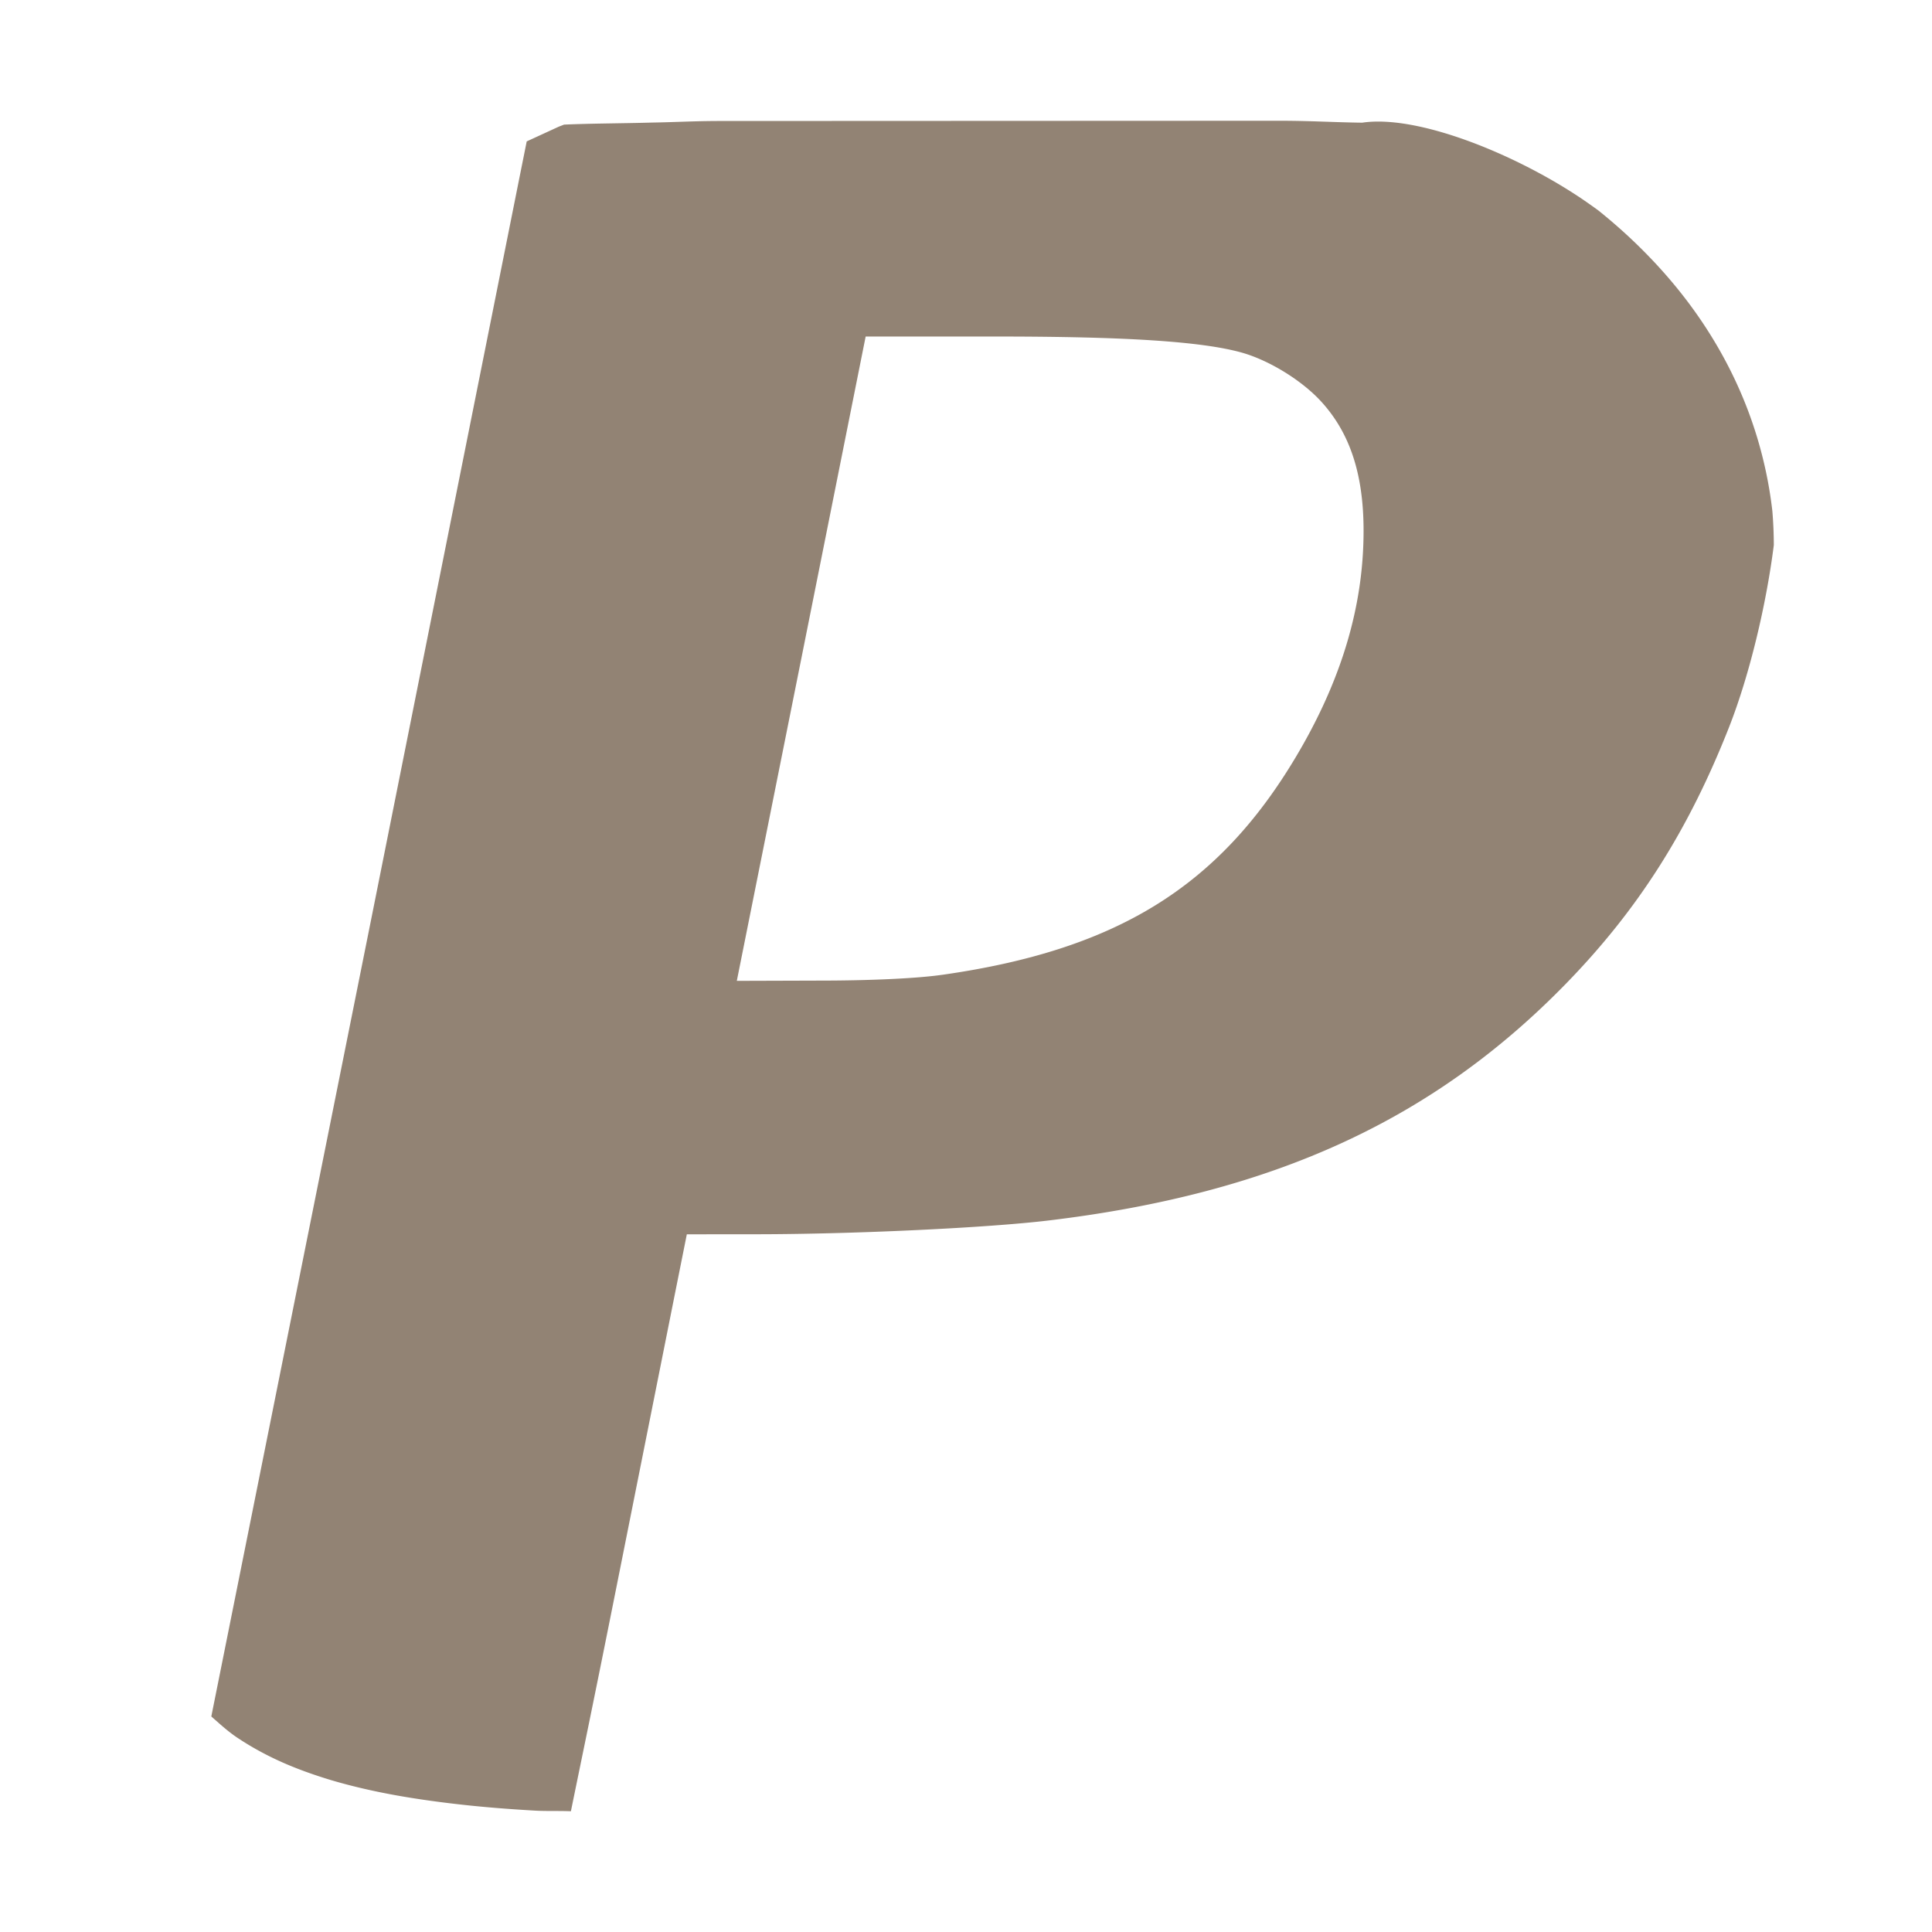 <svg xmlns="http://www.w3.org/2000/svg" width="16" height="16" version="1.1">
 <path style="fill:#928374" d="m 5.962,1.002 c -0.208,0 -0.373,0.01 -0.56,0.013 -0.245,0.007 -0.506,0.007 -0.731,0.017 -0.016,0.007 -0.035,0.013 -0.05,0.02 L 4.362,1.171 4.301,1.475 3.072,7.623 2.606,9.947 1.75,14.215 c 0.067,0.059 0.132,0.119 0.208,0.171 0.11,0.074 0.23,0.141 0.36,0.2 0.13,0.059 0.271,0.11 0.423,0.156 0.152,0.045 0.315,0.084 0.49,0.117 0.175,0.033 0.362,0.06 0.563,0.083 0.2,0.023 0.413,0.04 0.64,0.053 C 4.52,15 4.636,14.996 4.728,15 4.836,14.471 4.906,14.142 5.109,13.124 l 0.473,-2.372 0.106,-0.53 0.582,-4.63e-4 c 0.8,-6.94e-4 1.913,-0.053 2.422,-0.115 C 10.543,9.883 11.867,9.276 12.967,8.148 13.565,7.535 13.982,6.878 14.319,6.023 14.489,5.59 14.627,5.011 14.69,4.514 A 5.012,7.294 75.38 0 0 14.678,4.233 5.012,7.294 75.38 0 0 14.585,3.74 5.012,7.294 75.38 0 0 14.477,3.402 5.012,7.294 75.38 0 0 14.265,2.943 5.012,7.294 75.38 0 0 13.986,2.511 5.012,7.294 75.38 0 0 13.642,2.11 5.012,7.294 75.38 0 0 13.237,1.743 5.012,7.294 75.38 0 0 13.101,1.647 C 12.551,1.276 11.74,0.947 11.281,1.016 11.05,1.013 10.849,1 10.593,1 Z m 1.207,1.785 h 1.087 c 1.071,0 1.695,0.041 2.024,0.132 0.23,0.064 0.501,0.231 0.662,0.407 0.266,0.291 0.375,0.683 0.346,1.239 -0.03,0.568 -0.214,1.13 -0.557,1.705 -0.643,1.078 -1.488,1.598 -2.928,1.803 v -1.33e-4 c -0.209,0.03 -0.593,0.048 -1.018,0.048 L 6.102,8.123 6.636,5.455 Z"/>
</svg>
